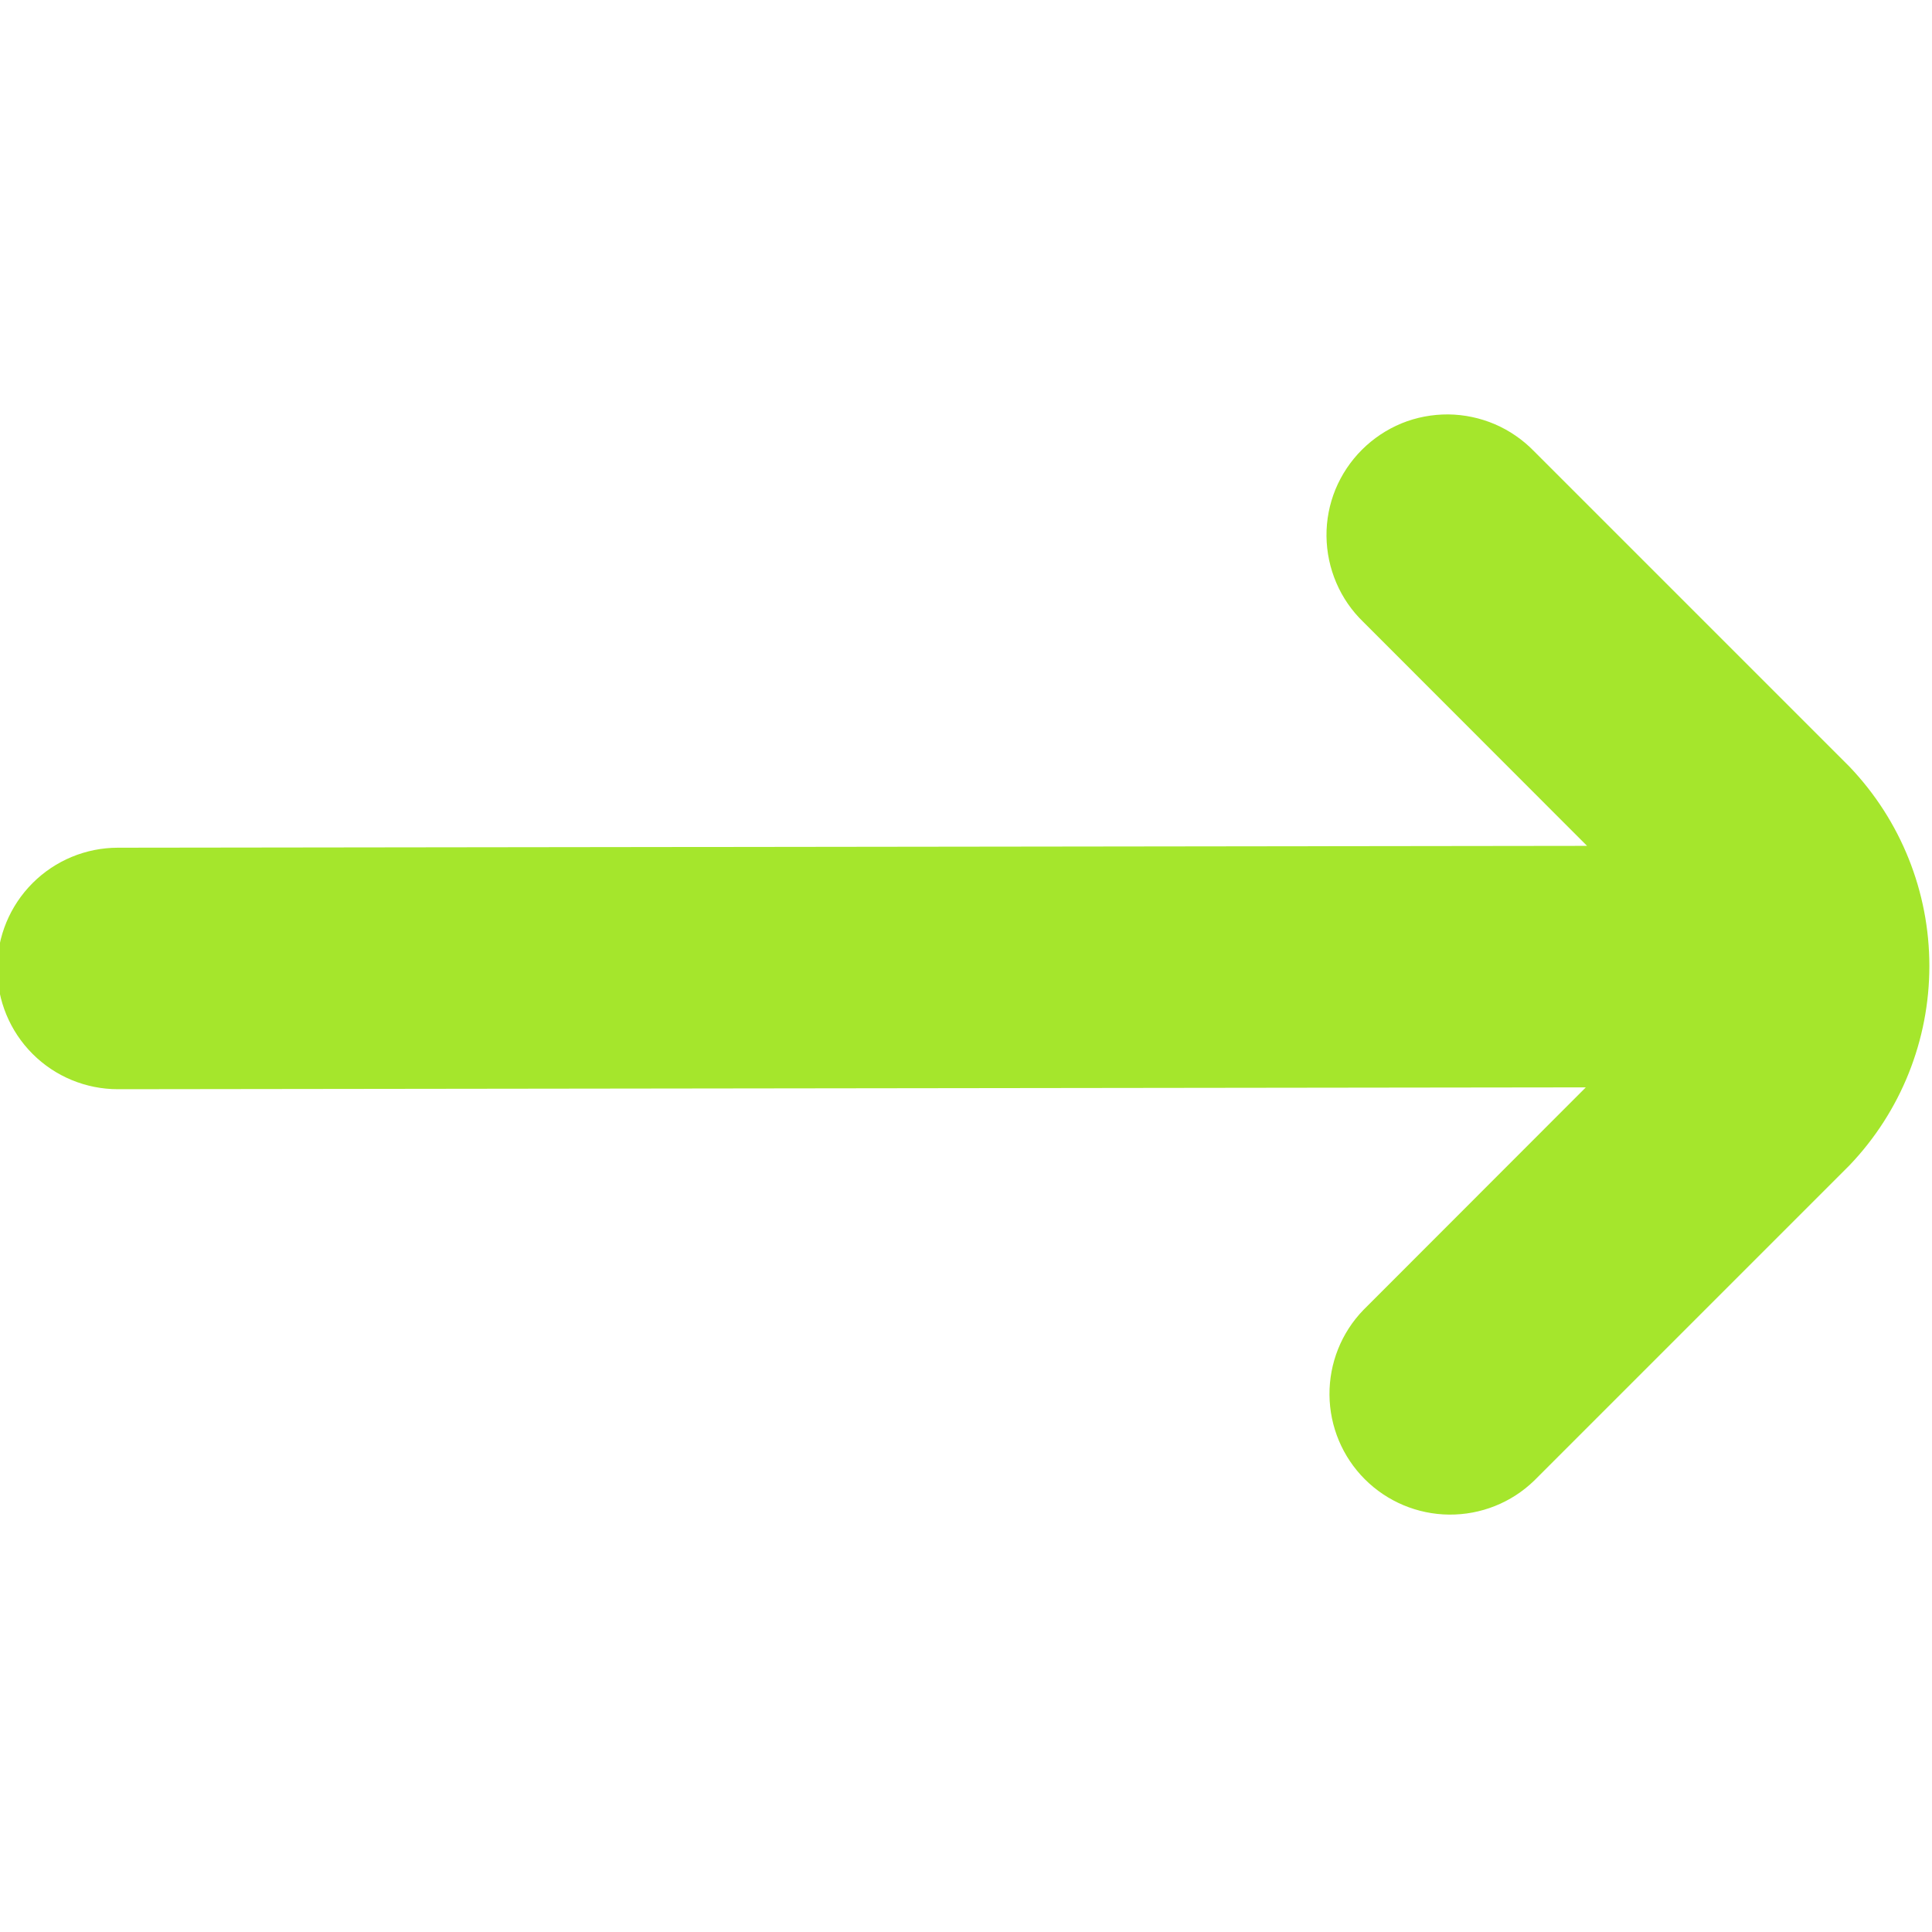 <?xml version="1.0" encoding="UTF-8"?>
<svg xmlns="http://www.w3.org/2000/svg" width="22" height="22" viewBox="0 0 22 22" fill="none">
  <g clip-path="url(#clip0_48_384)">
    <path d="M17.469 16.861L21.061 13.269C21.645 12.658 21.97 11.845 21.97 11C21.97 10.155 21.645 9.343 21.061 8.731L17.469 5.139C17.342 5.008 17.19 4.903 17.023 4.831C16.855 4.759 16.674 4.721 16.492 4.719C16.309 4.718 16.128 4.752 15.959 4.821C15.79 4.891 15.637 4.993 15.508 5.122C15.379 5.251 15.277 5.404 15.207 5.573C15.138 5.742 15.103 5.923 15.105 6.106C15.107 6.289 15.145 6.469 15.217 6.637C15.289 6.805 15.393 6.956 15.525 7.083L18.072 9.632L1.343 9.653C0.978 9.653 0.629 9.798 0.371 10.056C0.113 10.314 -0.032 10.664 -0.032 11.028C-0.032 11.393 0.113 11.743 0.371 12.001C0.629 12.259 0.978 12.403 1.343 12.403L18.058 12.382L15.525 14.917C15.274 15.176 15.136 15.524 15.139 15.884C15.142 16.245 15.287 16.59 15.541 16.844C15.796 17.099 16.141 17.244 16.502 17.247C16.862 17.25 17.21 17.112 17.469 16.861Z" fill="#A5E62C"></path>
  </g>
  <defs>
    <clipPath id="clip0_48_384">
      <rect width="22" height="22" fill="white" transform="matrix(-1 0 0 -1 22 22)"></rect>
    </clipPath>
  </defs>
</svg>
